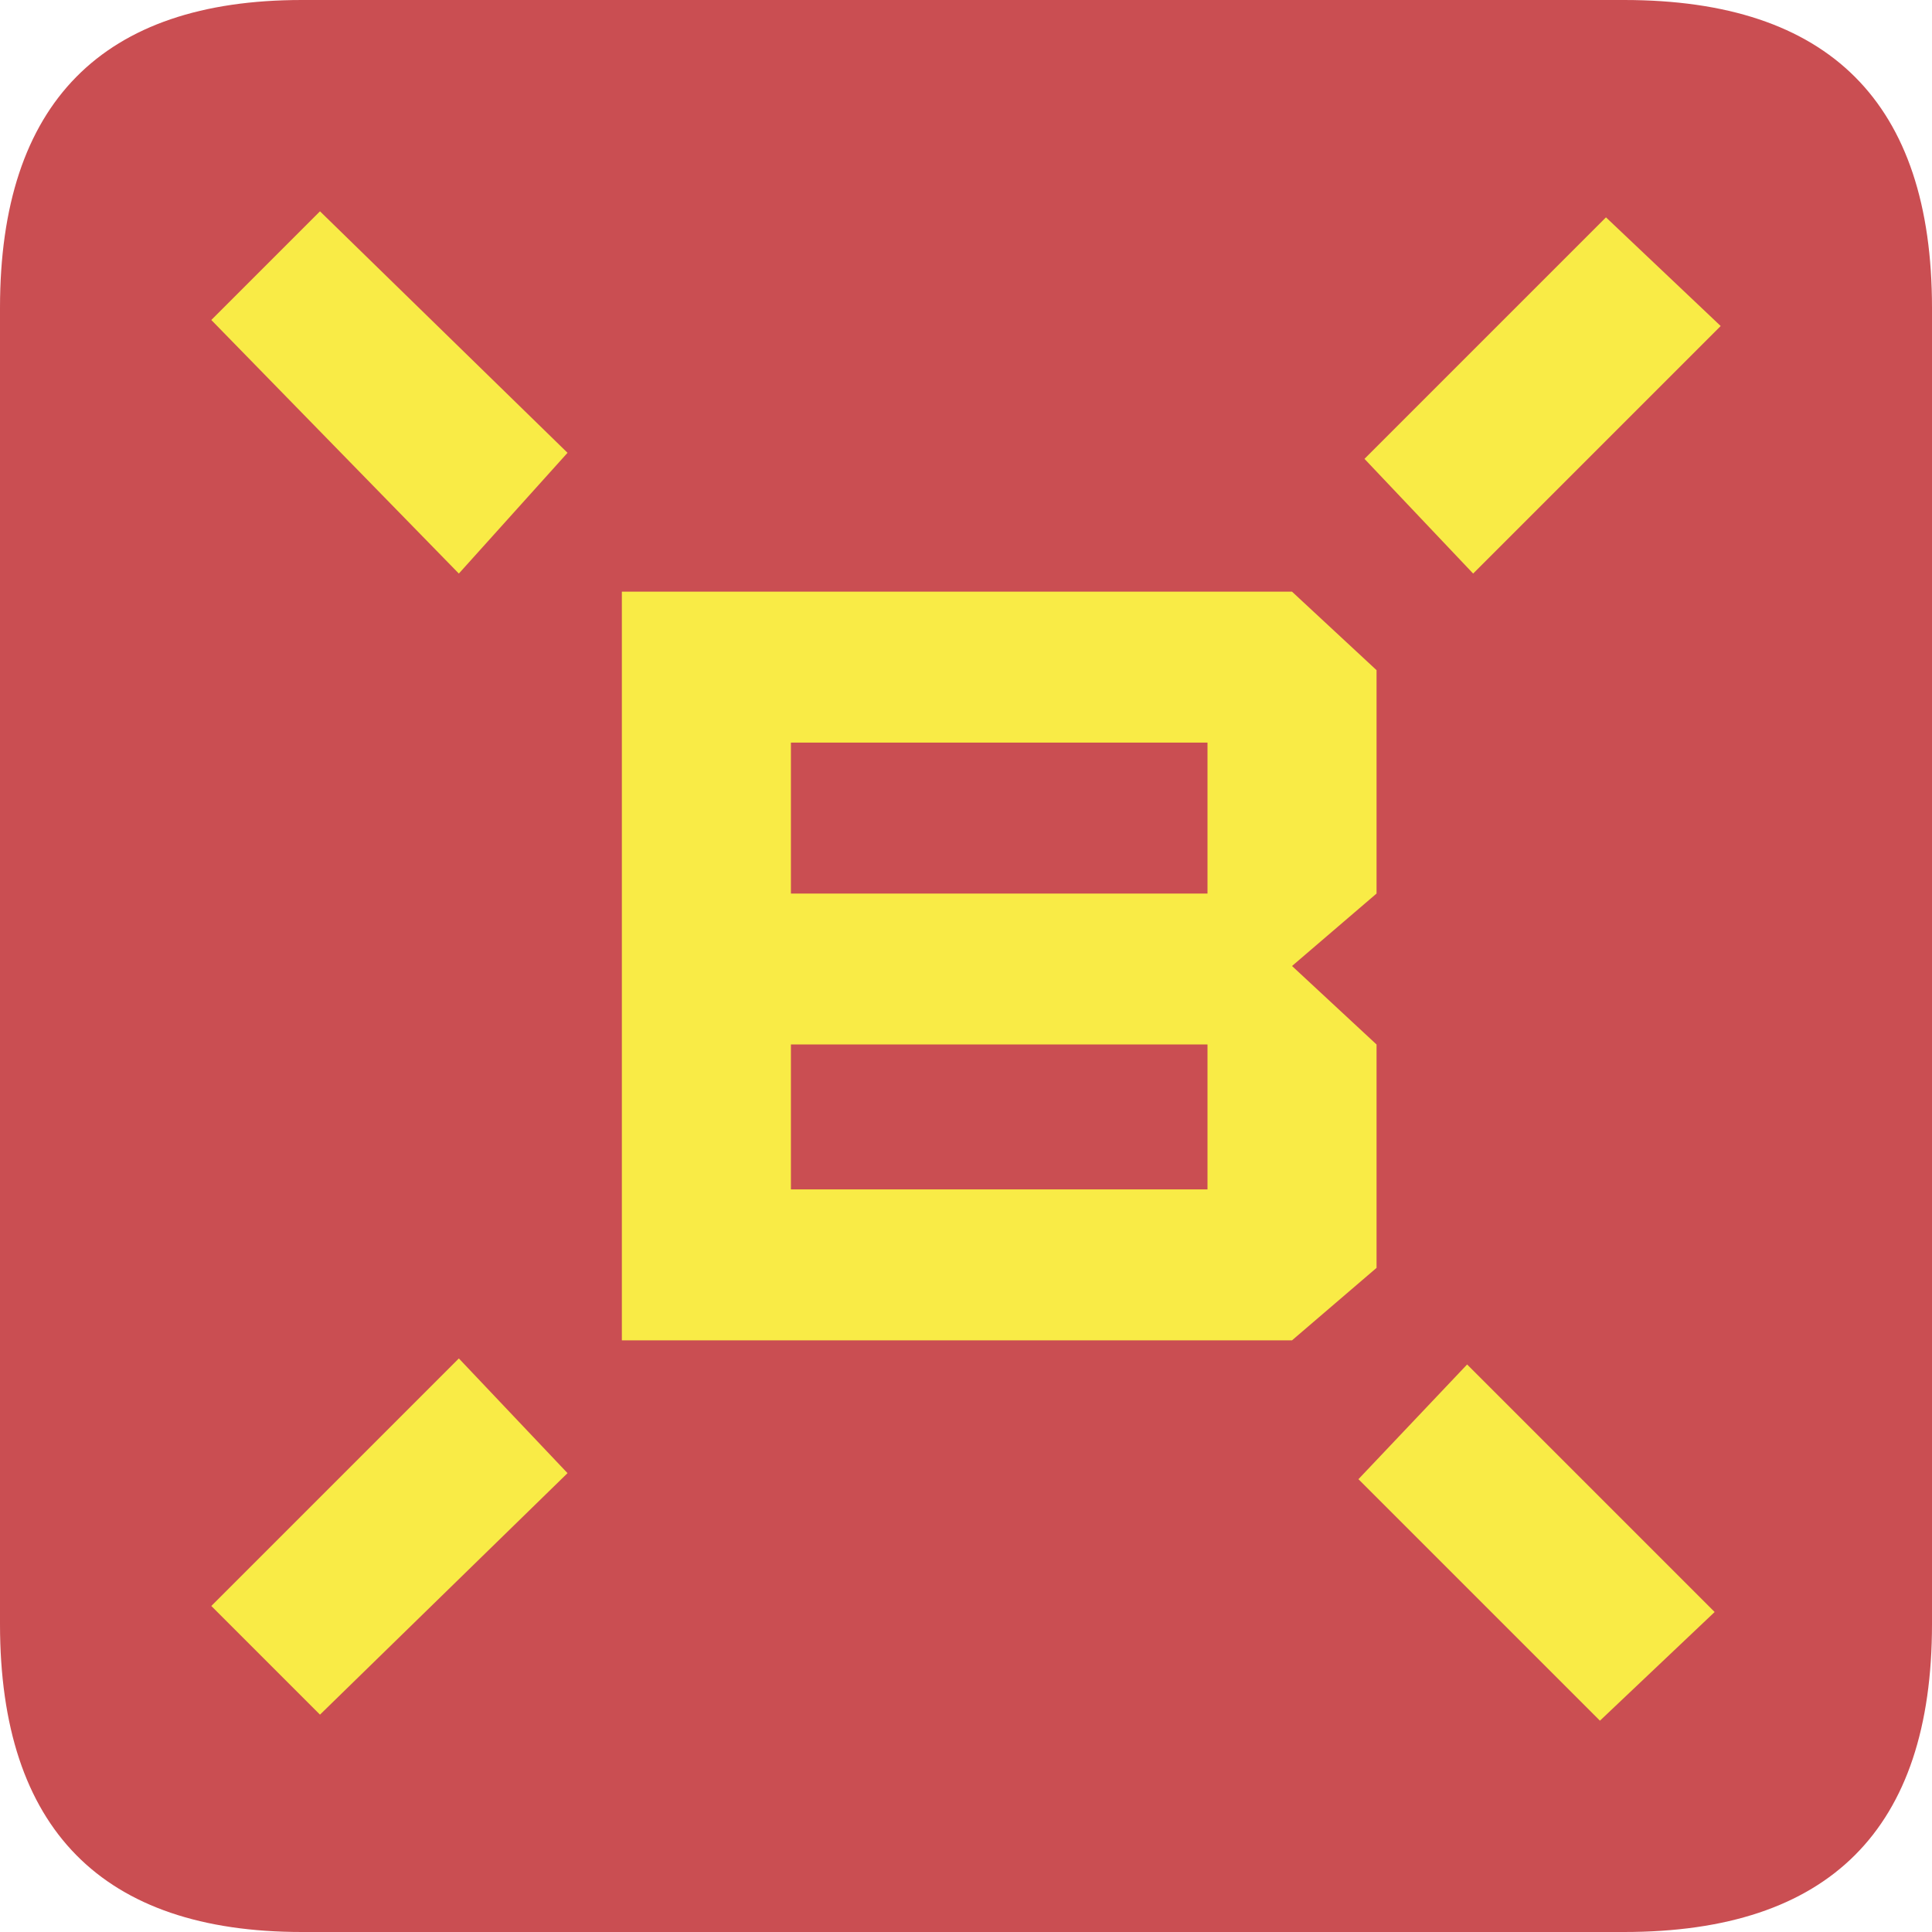 <?xml version="1.0" encoding="utf-8"?>
<!-- Generator: Adobe Illustrator 20.1.0, SVG Export Plug-In . SVG Version: 6.00 Build 0)  -->
<svg version="1.1" id="Слой_1" xmlns="http://www.w3.org/2000/svg" xmlns:xlink="http://www.w3.org/1999/xlink" x="0px" y="0px"
	 viewBox="0 0 32 32" style="enable-background:new 0 0 32 32;" xml:space="preserve">
<style type="text/css">
	.st0{fill:#CA4E52;}
	.st1{fill:#F9EB46;}
</style>
<title>Ресурс 2</title>
<g id="Слой_2">
	<g id="Layer_1">
		<path class="st0" d="M0,5.1v21.8C0,30.3,1.7,32,5,32h21.9c3.4,0,5.1-1.7,5.1-5.1V5.1C32,1.7,30.3,0,26.9,0H5C1.7,0,0,1.7,0,5.1z"
			/>
		<path class="st1" d="M28.4,26.7l-1.9,1.8l-4-4l1.8-1.9L28.4,26.7z M13.1,19.7v-2.4H20v2.4H13.1z M13.1,14.8v-2.5H20v2.5H13.1z
			 M21.4,22.2l1.4-1.2v-3.7L21.4,16l1.4-1.2v-3.7l-1.4-1.3H10.3v12.4H21.4z M3.5,5.3l1.8-1.8l4.1,4L7.6,9.5L3.5,5.3z M26.6,3.6
			l1.9,1.8l-4.1,4.1l-1.8-1.9L26.6,3.6z M5.3,28.4l-1.8-1.8l4.1-4.1l1.8,1.9L5.3,28.4z"/>
	</g>
</g>
</svg>
